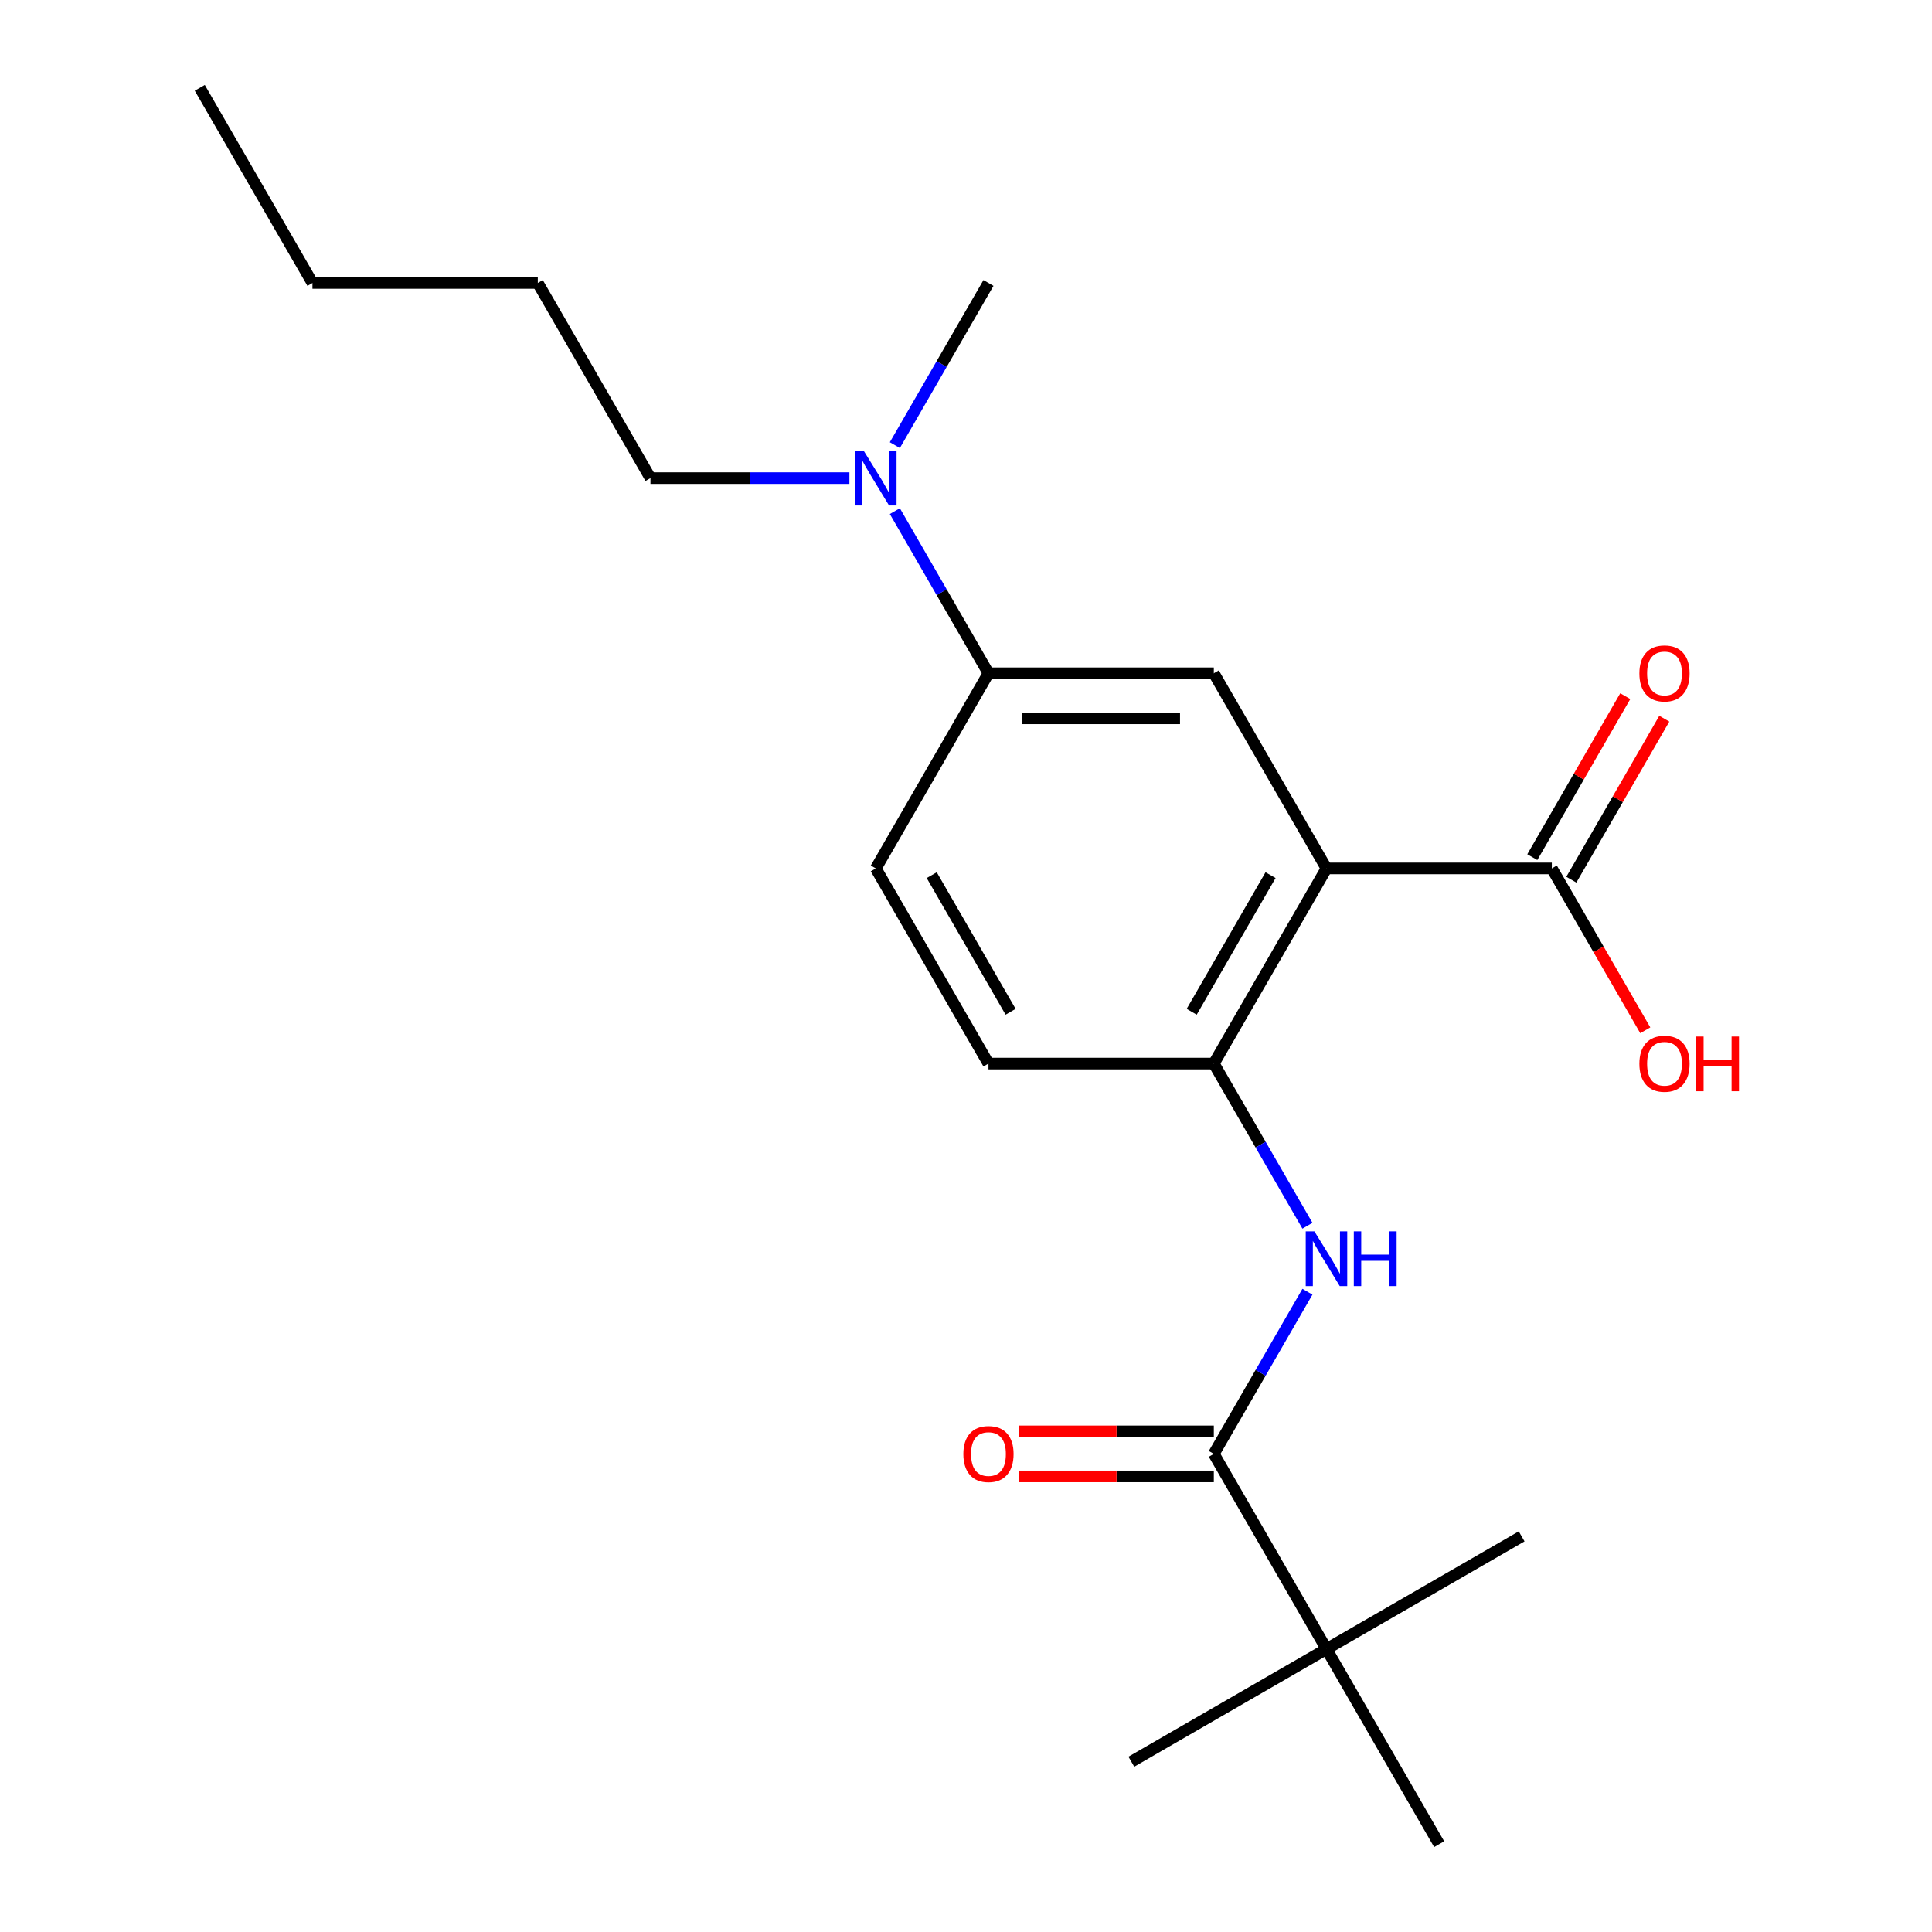 <?xml version='1.0' encoding='iso-8859-1'?>
<svg version='1.1' baseProfile='full'
              xmlns='http://www.w3.org/2000/svg'
                      xmlns:rdkit='http://www.rdkit.org/xml'
                      xmlns:xlink='http://www.w3.org/1999/xlink'
                  xml:space='preserve'
width='1000px' height='1000px' viewBox='0 0 1000 1000'>
<!-- END OF HEADER -->
<rect style='opacity:1.0;fill:#FFFFFF;stroke:none' width='1000' height='1000' x='0' y='0'> </rect>
<path class='bond-1' d='M 686.586,449.495 L 628.268,550.505' style='fill:none;fill-rule:evenodd;stroke:#000000;stroke-width:6px;stroke-linecap:butt;stroke-linejoin:miter;stroke-opacity:1' />
<path class='bond-1' d='M 657.637,452.983 L 616.814,523.69' style='fill:none;fill-rule:evenodd;stroke:#000000;stroke-width:6px;stroke-linecap:butt;stroke-linejoin:miter;stroke-opacity:1' />
<path class='bond-3' d='M 686.586,449.495 L 628.268,348.485' style='fill:none;fill-rule:evenodd;stroke:#000000;stroke-width:6px;stroke-linecap:butt;stroke-linejoin:miter;stroke-opacity:1' />
<path class='bond-4' d='M 686.586,449.495 L 803.223,449.495' style='fill:none;fill-rule:evenodd;stroke:#000000;stroke-width:6px;stroke-linecap:butt;stroke-linejoin:miter;stroke-opacity:1' />
<path class='bond-0' d='M 628.268,752.525 L 652.498,710.558' style='fill:none;fill-rule:evenodd;stroke:#000000;stroke-width:6px;stroke-linecap:butt;stroke-linejoin:miter;stroke-opacity:1' />
<path class='bond-0' d='M 652.498,710.558 L 676.728,668.591' style='fill:none;fill-rule:evenodd;stroke:#0000FF;stroke-width:6px;stroke-linecap:butt;stroke-linejoin:miter;stroke-opacity:1' />
<path class='bond-6' d='M 628.268,752.525 L 686.586,853.535' style='fill:none;fill-rule:evenodd;stroke:#000000;stroke-width:6px;stroke-linecap:butt;stroke-linejoin:miter;stroke-opacity:1' />
<path class='bond-8' d='M 628.268,740.862 L 577.908,740.862' style='fill:none;fill-rule:evenodd;stroke:#000000;stroke-width:6px;stroke-linecap:butt;stroke-linejoin:miter;stroke-opacity:1' />
<path class='bond-8' d='M 577.908,740.862 L 527.548,740.862' style='fill:none;fill-rule:evenodd;stroke:#FF0000;stroke-width:6px;stroke-linecap:butt;stroke-linejoin:miter;stroke-opacity:1' />
<path class='bond-8' d='M 628.268,764.189 L 577.908,764.189' style='fill:none;fill-rule:evenodd;stroke:#000000;stroke-width:6px;stroke-linecap:butt;stroke-linejoin:miter;stroke-opacity:1' />
<path class='bond-8' d='M 577.908,764.189 L 527.548,764.189' style='fill:none;fill-rule:evenodd;stroke:#FF0000;stroke-width:6px;stroke-linecap:butt;stroke-linejoin:miter;stroke-opacity:1' />
<path class='bond-2' d='M 628.268,550.505 L 652.498,592.472' style='fill:none;fill-rule:evenodd;stroke:#000000;stroke-width:6px;stroke-linecap:butt;stroke-linejoin:miter;stroke-opacity:1' />
<path class='bond-2' d='M 652.498,592.472 L 676.728,634.439' style='fill:none;fill-rule:evenodd;stroke:#0000FF;stroke-width:6px;stroke-linecap:butt;stroke-linejoin:miter;stroke-opacity:1' />
<path class='bond-9' d='M 628.268,550.505 L 511.632,550.505' style='fill:none;fill-rule:evenodd;stroke:#000000;stroke-width:6px;stroke-linecap:butt;stroke-linejoin:miter;stroke-opacity:1' />
<path class='bond-5' d='M 628.268,348.485 L 511.632,348.485' style='fill:none;fill-rule:evenodd;stroke:#000000;stroke-width:6px;stroke-linecap:butt;stroke-linejoin:miter;stroke-opacity:1' />
<path class='bond-5' d='M 610.773,371.812 L 529.127,371.812' style='fill:none;fill-rule:evenodd;stroke:#000000;stroke-width:6px;stroke-linecap:butt;stroke-linejoin:miter;stroke-opacity:1' />
<path class='bond-10' d='M 813.324,455.327 L 837.38,413.66' style='fill:none;fill-rule:evenodd;stroke:#000000;stroke-width:6px;stroke-linecap:butt;stroke-linejoin:miter;stroke-opacity:1' />
<path class='bond-10' d='M 837.38,413.66 L 861.437,371.993' style='fill:none;fill-rule:evenodd;stroke:#FF0000;stroke-width:6px;stroke-linecap:butt;stroke-linejoin:miter;stroke-opacity:1' />
<path class='bond-10' d='M 793.122,443.663 L 817.178,401.996' style='fill:none;fill-rule:evenodd;stroke:#000000;stroke-width:6px;stroke-linecap:butt;stroke-linejoin:miter;stroke-opacity:1' />
<path class='bond-10' d='M 817.178,401.996 L 841.235,360.329' style='fill:none;fill-rule:evenodd;stroke:#FF0000;stroke-width:6px;stroke-linecap:butt;stroke-linejoin:miter;stroke-opacity:1' />
<path class='bond-12' d='M 803.223,449.495 L 827.406,491.382' style='fill:none;fill-rule:evenodd;stroke:#000000;stroke-width:6px;stroke-linecap:butt;stroke-linejoin:miter;stroke-opacity:1' />
<path class='bond-12' d='M 827.406,491.382 L 851.59,533.269' style='fill:none;fill-rule:evenodd;stroke:#FF0000;stroke-width:6px;stroke-linecap:butt;stroke-linejoin:miter;stroke-opacity:1' />
<path class='bond-7' d='M 511.632,348.485 L 487.402,306.518' style='fill:none;fill-rule:evenodd;stroke:#000000;stroke-width:6px;stroke-linecap:butt;stroke-linejoin:miter;stroke-opacity:1' />
<path class='bond-7' d='M 487.402,306.518 L 463.172,264.551' style='fill:none;fill-rule:evenodd;stroke:#0000FF;stroke-width:6px;stroke-linecap:butt;stroke-linejoin:miter;stroke-opacity:1' />
<path class='bond-11' d='M 511.632,348.485 L 453.314,449.495' style='fill:none;fill-rule:evenodd;stroke:#000000;stroke-width:6px;stroke-linecap:butt;stroke-linejoin:miter;stroke-opacity:1' />
<path class='bond-13' d='M 686.586,853.535 L 585.576,911.854' style='fill:none;fill-rule:evenodd;stroke:#000000;stroke-width:6px;stroke-linecap:butt;stroke-linejoin:miter;stroke-opacity:1' />
<path class='bond-14' d='M 686.586,853.535 L 787.597,795.217' style='fill:none;fill-rule:evenodd;stroke:#000000;stroke-width:6px;stroke-linecap:butt;stroke-linejoin:miter;stroke-opacity:1' />
<path class='bond-15' d='M 686.586,853.535 L 744.905,954.545' style='fill:none;fill-rule:evenodd;stroke:#000000;stroke-width:6px;stroke-linecap:butt;stroke-linejoin:miter;stroke-opacity:1' />
<path class='bond-16' d='M 439.658,247.475 L 388.167,247.475' style='fill:none;fill-rule:evenodd;stroke:#0000FF;stroke-width:6px;stroke-linecap:butt;stroke-linejoin:miter;stroke-opacity:1' />
<path class='bond-16' d='M 388.167,247.475 L 336.677,247.475' style='fill:none;fill-rule:evenodd;stroke:#000000;stroke-width:6px;stroke-linecap:butt;stroke-linejoin:miter;stroke-opacity:1' />
<path class='bond-17' d='M 463.172,230.399 L 487.402,188.432' style='fill:none;fill-rule:evenodd;stroke:#0000FF;stroke-width:6px;stroke-linecap:butt;stroke-linejoin:miter;stroke-opacity:1' />
<path class='bond-17' d='M 487.402,188.432 L 511.632,146.465' style='fill:none;fill-rule:evenodd;stroke:#000000;stroke-width:6px;stroke-linecap:butt;stroke-linejoin:miter;stroke-opacity:1' />
<path class='bond-21' d='M 511.632,550.505 L 453.314,449.495' style='fill:none;fill-rule:evenodd;stroke:#000000;stroke-width:6px;stroke-linecap:butt;stroke-linejoin:miter;stroke-opacity:1' />
<path class='bond-21' d='M 523.086,523.69 L 482.263,452.983' style='fill:none;fill-rule:evenodd;stroke:#000000;stroke-width:6px;stroke-linecap:butt;stroke-linejoin:miter;stroke-opacity:1' />
<path class='bond-18' d='M 336.677,247.475 L 278.359,146.465' style='fill:none;fill-rule:evenodd;stroke:#000000;stroke-width:6px;stroke-linecap:butt;stroke-linejoin:miter;stroke-opacity:1' />
<path class='bond-19' d='M 278.359,146.465 L 161.723,146.465' style='fill:none;fill-rule:evenodd;stroke:#000000;stroke-width:6px;stroke-linecap:butt;stroke-linejoin:miter;stroke-opacity:1' />
<path class='bond-20' d='M 161.723,146.465 L 103.404,45.455' style='fill:none;fill-rule:evenodd;stroke:#000000;stroke-width:6px;stroke-linecap:butt;stroke-linejoin:miter;stroke-opacity:1' />
<path  class='atom-3' d='M 680.326 637.355
L 689.606 652.355
Q 690.526 653.835, 692.006 656.515
Q 693.486 659.195, 693.566 659.355
L 693.566 637.355
L 697.326 637.355
L 697.326 665.675
L 693.446 665.675
L 683.486 649.275
Q 682.326 647.355, 681.086 645.155
Q 679.886 642.955, 679.526 642.275
L 679.526 665.675
L 675.846 665.675
L 675.846 637.355
L 680.326 637.355
' fill='#0000FF'/>
<path  class='atom-3' d='M 700.726 637.355
L 704.566 637.355
L 704.566 649.395
L 719.046 649.395
L 719.046 637.355
L 722.886 637.355
L 722.886 665.675
L 719.046 665.675
L 719.046 652.595
L 704.566 652.595
L 704.566 665.675
L 700.726 665.675
L 700.726 637.355
' fill='#0000FF'/>
<path  class='atom-8' d='M 447.054 233.315
L 456.334 248.315
Q 457.254 249.795, 458.734 252.475
Q 460.214 255.155, 460.294 255.315
L 460.294 233.315
L 464.054 233.315
L 464.054 261.635
L 460.174 261.635
L 450.214 245.235
Q 449.054 243.315, 447.814 241.115
Q 446.614 238.915, 446.254 238.235
L 446.254 261.635
L 442.574 261.635
L 442.574 233.315
L 447.054 233.315
' fill='#0000FF'/>
<path  class='atom-9' d='M 498.632 752.605
Q 498.632 745.805, 501.992 742.005
Q 505.352 738.205, 511.632 738.205
Q 517.912 738.205, 521.272 742.005
Q 524.632 745.805, 524.632 752.605
Q 524.632 759.485, 521.232 763.405
Q 517.832 767.285, 511.632 767.285
Q 505.392 767.285, 501.992 763.405
Q 498.632 759.525, 498.632 752.605
M 511.632 764.085
Q 515.952 764.085, 518.272 761.205
Q 520.632 758.285, 520.632 752.605
Q 520.632 747.045, 518.272 744.245
Q 515.952 741.405, 511.632 741.405
Q 507.312 741.405, 504.952 744.205
Q 502.632 747.005, 502.632 752.605
Q 502.632 758.325, 504.952 761.205
Q 507.312 764.085, 511.632 764.085
' fill='#FF0000'/>
<path  class='atom-11' d='M 848.541 348.565
Q 848.541 341.765, 851.901 337.965
Q 855.261 334.165, 861.541 334.165
Q 867.821 334.165, 871.181 337.965
Q 874.541 341.765, 874.541 348.565
Q 874.541 355.445, 871.141 359.365
Q 867.741 363.245, 861.541 363.245
Q 855.301 363.245, 851.901 359.365
Q 848.541 355.485, 848.541 348.565
M 861.541 360.045
Q 865.861 360.045, 868.181 357.165
Q 870.541 354.245, 870.541 348.565
Q 870.541 343.005, 868.181 340.205
Q 865.861 337.365, 861.541 337.365
Q 857.221 337.365, 854.861 340.165
Q 852.541 342.965, 852.541 348.565
Q 852.541 354.285, 854.861 357.165
Q 857.221 360.045, 861.541 360.045
' fill='#FF0000'/>
<path  class='atom-13' d='M 848.541 550.585
Q 848.541 543.785, 851.901 539.985
Q 855.261 536.185, 861.541 536.185
Q 867.821 536.185, 871.181 539.985
Q 874.541 543.785, 874.541 550.585
Q 874.541 557.465, 871.141 561.385
Q 867.741 565.265, 861.541 565.265
Q 855.301 565.265, 851.901 561.385
Q 848.541 557.505, 848.541 550.585
M 861.541 562.065
Q 865.861 562.065, 868.181 559.185
Q 870.541 556.265, 870.541 550.585
Q 870.541 545.025, 868.181 542.225
Q 865.861 539.385, 861.541 539.385
Q 857.221 539.385, 854.861 542.185
Q 852.541 544.985, 852.541 550.585
Q 852.541 556.305, 854.861 559.185
Q 857.221 562.065, 861.541 562.065
' fill='#FF0000'/>
<path  class='atom-13' d='M 877.941 536.505
L 881.781 536.505
L 881.781 548.545
L 896.261 548.545
L 896.261 536.505
L 900.101 536.505
L 900.101 564.825
L 896.261 564.825
L 896.261 551.745
L 881.781 551.745
L 881.781 564.825
L 877.941 564.825
L 877.941 536.505
' fill='#FF0000'/>
</svg>
